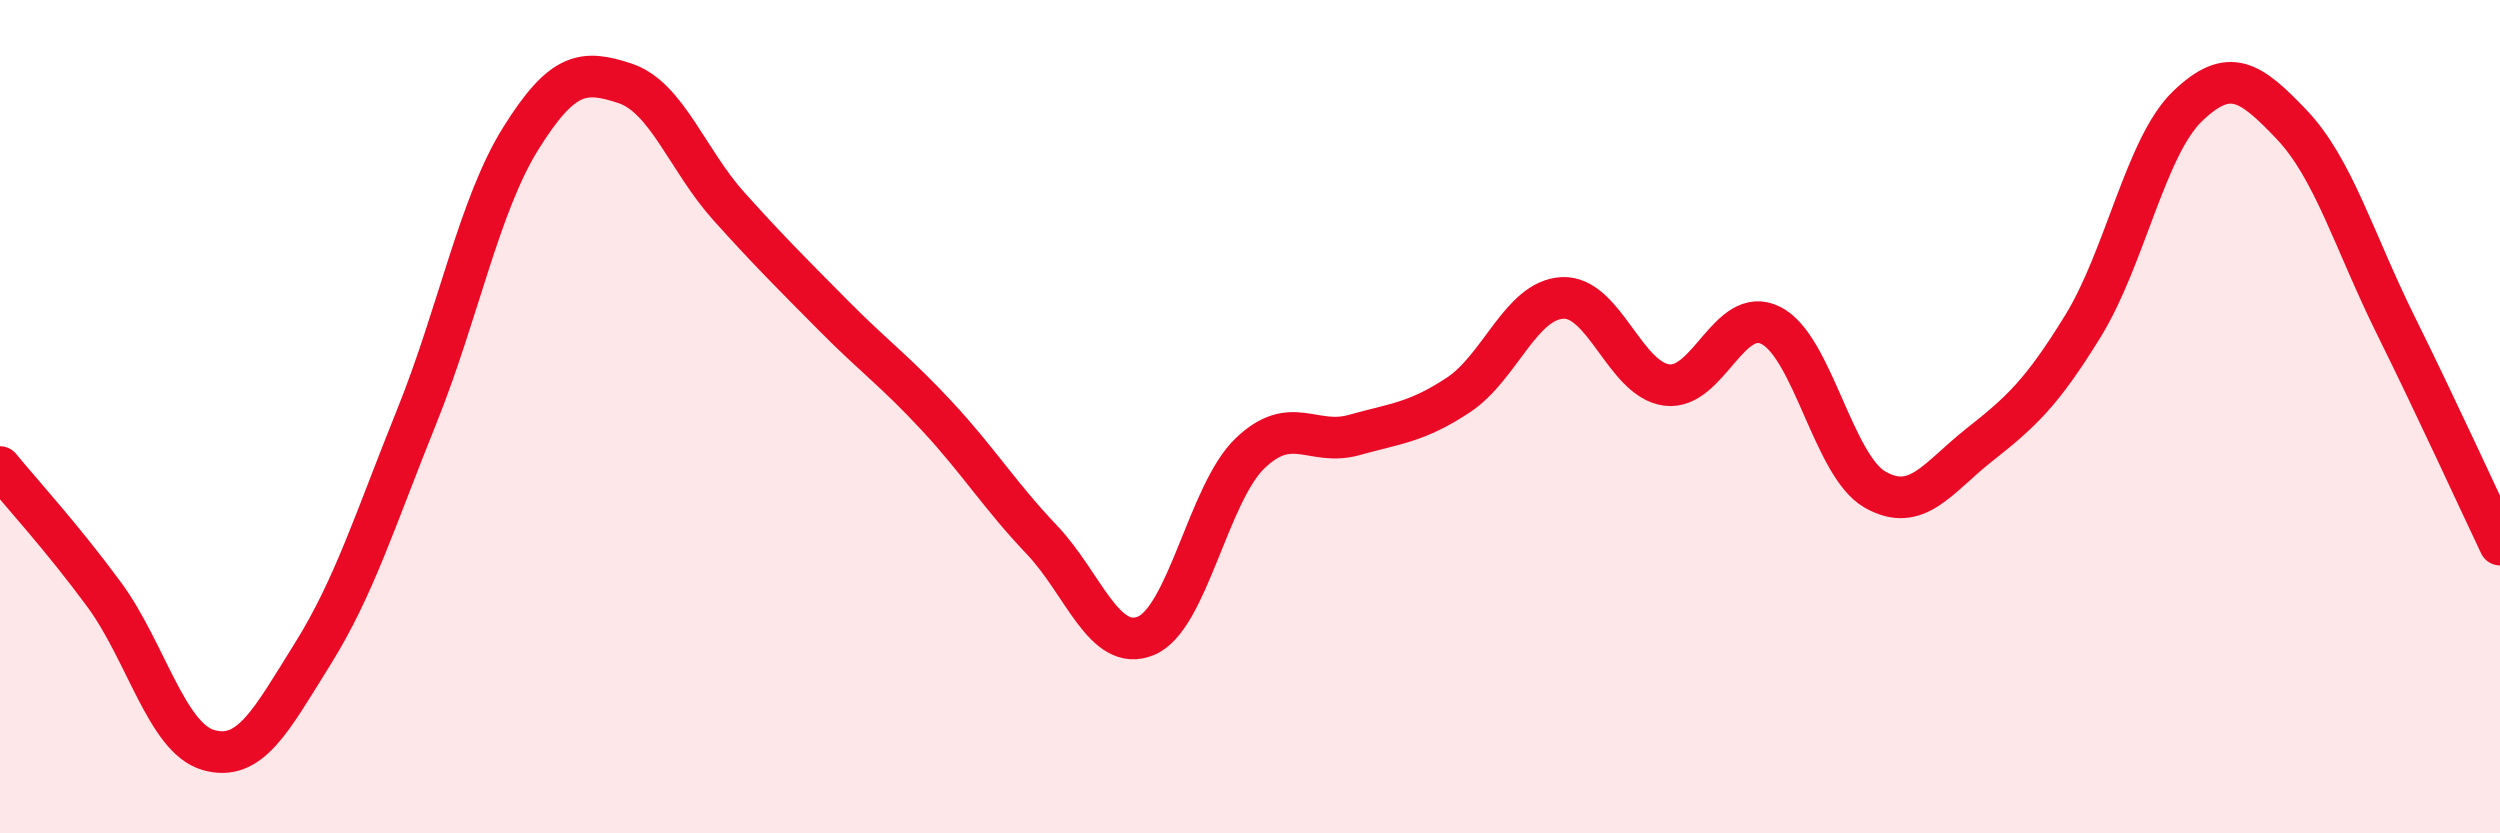 
    <svg width="60" height="20" viewBox="0 0 60 20" xmlns="http://www.w3.org/2000/svg">
      <path
        d="M 0,11.21 C 0.5,11.82 1.5,12.91 2.5,14.27 C 3.5,15.63 4,17.71 5,18 C 6,18.29 6.5,17.3 7.5,15.7 C 8.5,14.1 9,12.48 10,10 C 11,7.52 11.5,4.92 12.5,3.32 C 13.5,1.72 14,1.67 15,2 C 16,2.33 16.5,3.85 17.5,4.96 C 18.5,6.07 19,6.56 20,7.57 C 21,8.58 21.5,8.92 22.5,10 C 23.5,11.08 24,11.9 25,12.95 C 26,14 26.5,15.67 27.5,15.26 C 28.5,14.85 29,11.84 30,10.88 C 31,9.92 31.5,10.72 32.5,10.44 C 33.5,10.16 34,10.14 35,9.48 C 36,8.82 36.5,7.2 37.5,7.15 C 38.5,7.1 39,9.11 40,9.24 C 41,9.37 41.5,7.31 42.5,7.81 C 43.5,8.31 44,11.18 45,11.75 C 46,12.32 46.5,11.47 47.5,10.68 C 48.5,9.89 49,9.44 50,7.81 C 51,6.18 51.5,3.51 52.5,2.55 C 53.5,1.59 54,1.94 55,2.99 C 56,4.04 56.5,5.79 57.5,7.81 C 58.5,9.83 59.5,12.02 60,13.07L60 20L0 20Z"
        fill="#EB0A25"
        opacity="0.1"
        stroke-linecap="round"
        stroke-linejoin="round"
      />
      <path
        d="M 0,11.21 C 0.5,11.82 1.5,12.91 2.5,14.27 C 3.5,15.63 4,17.71 5,18 C 6,18.29 6.5,17.3 7.5,15.7 C 8.5,14.1 9,12.48 10,10 C 11,7.52 11.5,4.92 12.5,3.32 C 13.5,1.72 14,1.67 15,2 C 16,2.33 16.5,3.85 17.5,4.96 C 18.5,6.07 19,6.56 20,7.57 C 21,8.58 21.5,8.92 22.5,10 C 23.5,11.08 24,11.9 25,12.95 C 26,14 26.5,15.67 27.5,15.26 C 28.5,14.85 29,11.84 30,10.88 C 31,9.92 31.5,10.72 32.5,10.44 C 33.5,10.16 34,10.14 35,9.48 C 36,8.82 36.5,7.2 37.5,7.15 C 38.5,7.1 39,9.11 40,9.24 C 41,9.37 41.5,7.31 42.5,7.81 C 43.5,8.31 44,11.18 45,11.75 C 46,12.32 46.5,11.47 47.5,10.68 C 48.5,9.89 49,9.44 50,7.81 C 51,6.18 51.5,3.51 52.5,2.55 C 53.5,1.59 54,1.94 55,2.99 C 56,4.04 56.5,5.79 57.5,7.81 C 58.5,9.83 59.5,12.02 60,13.07"
        stroke="#EB0A25"
        stroke-width="1"
        fill="none"
        stroke-linecap="round"
        stroke-linejoin="round"
      />
    </svg>
  